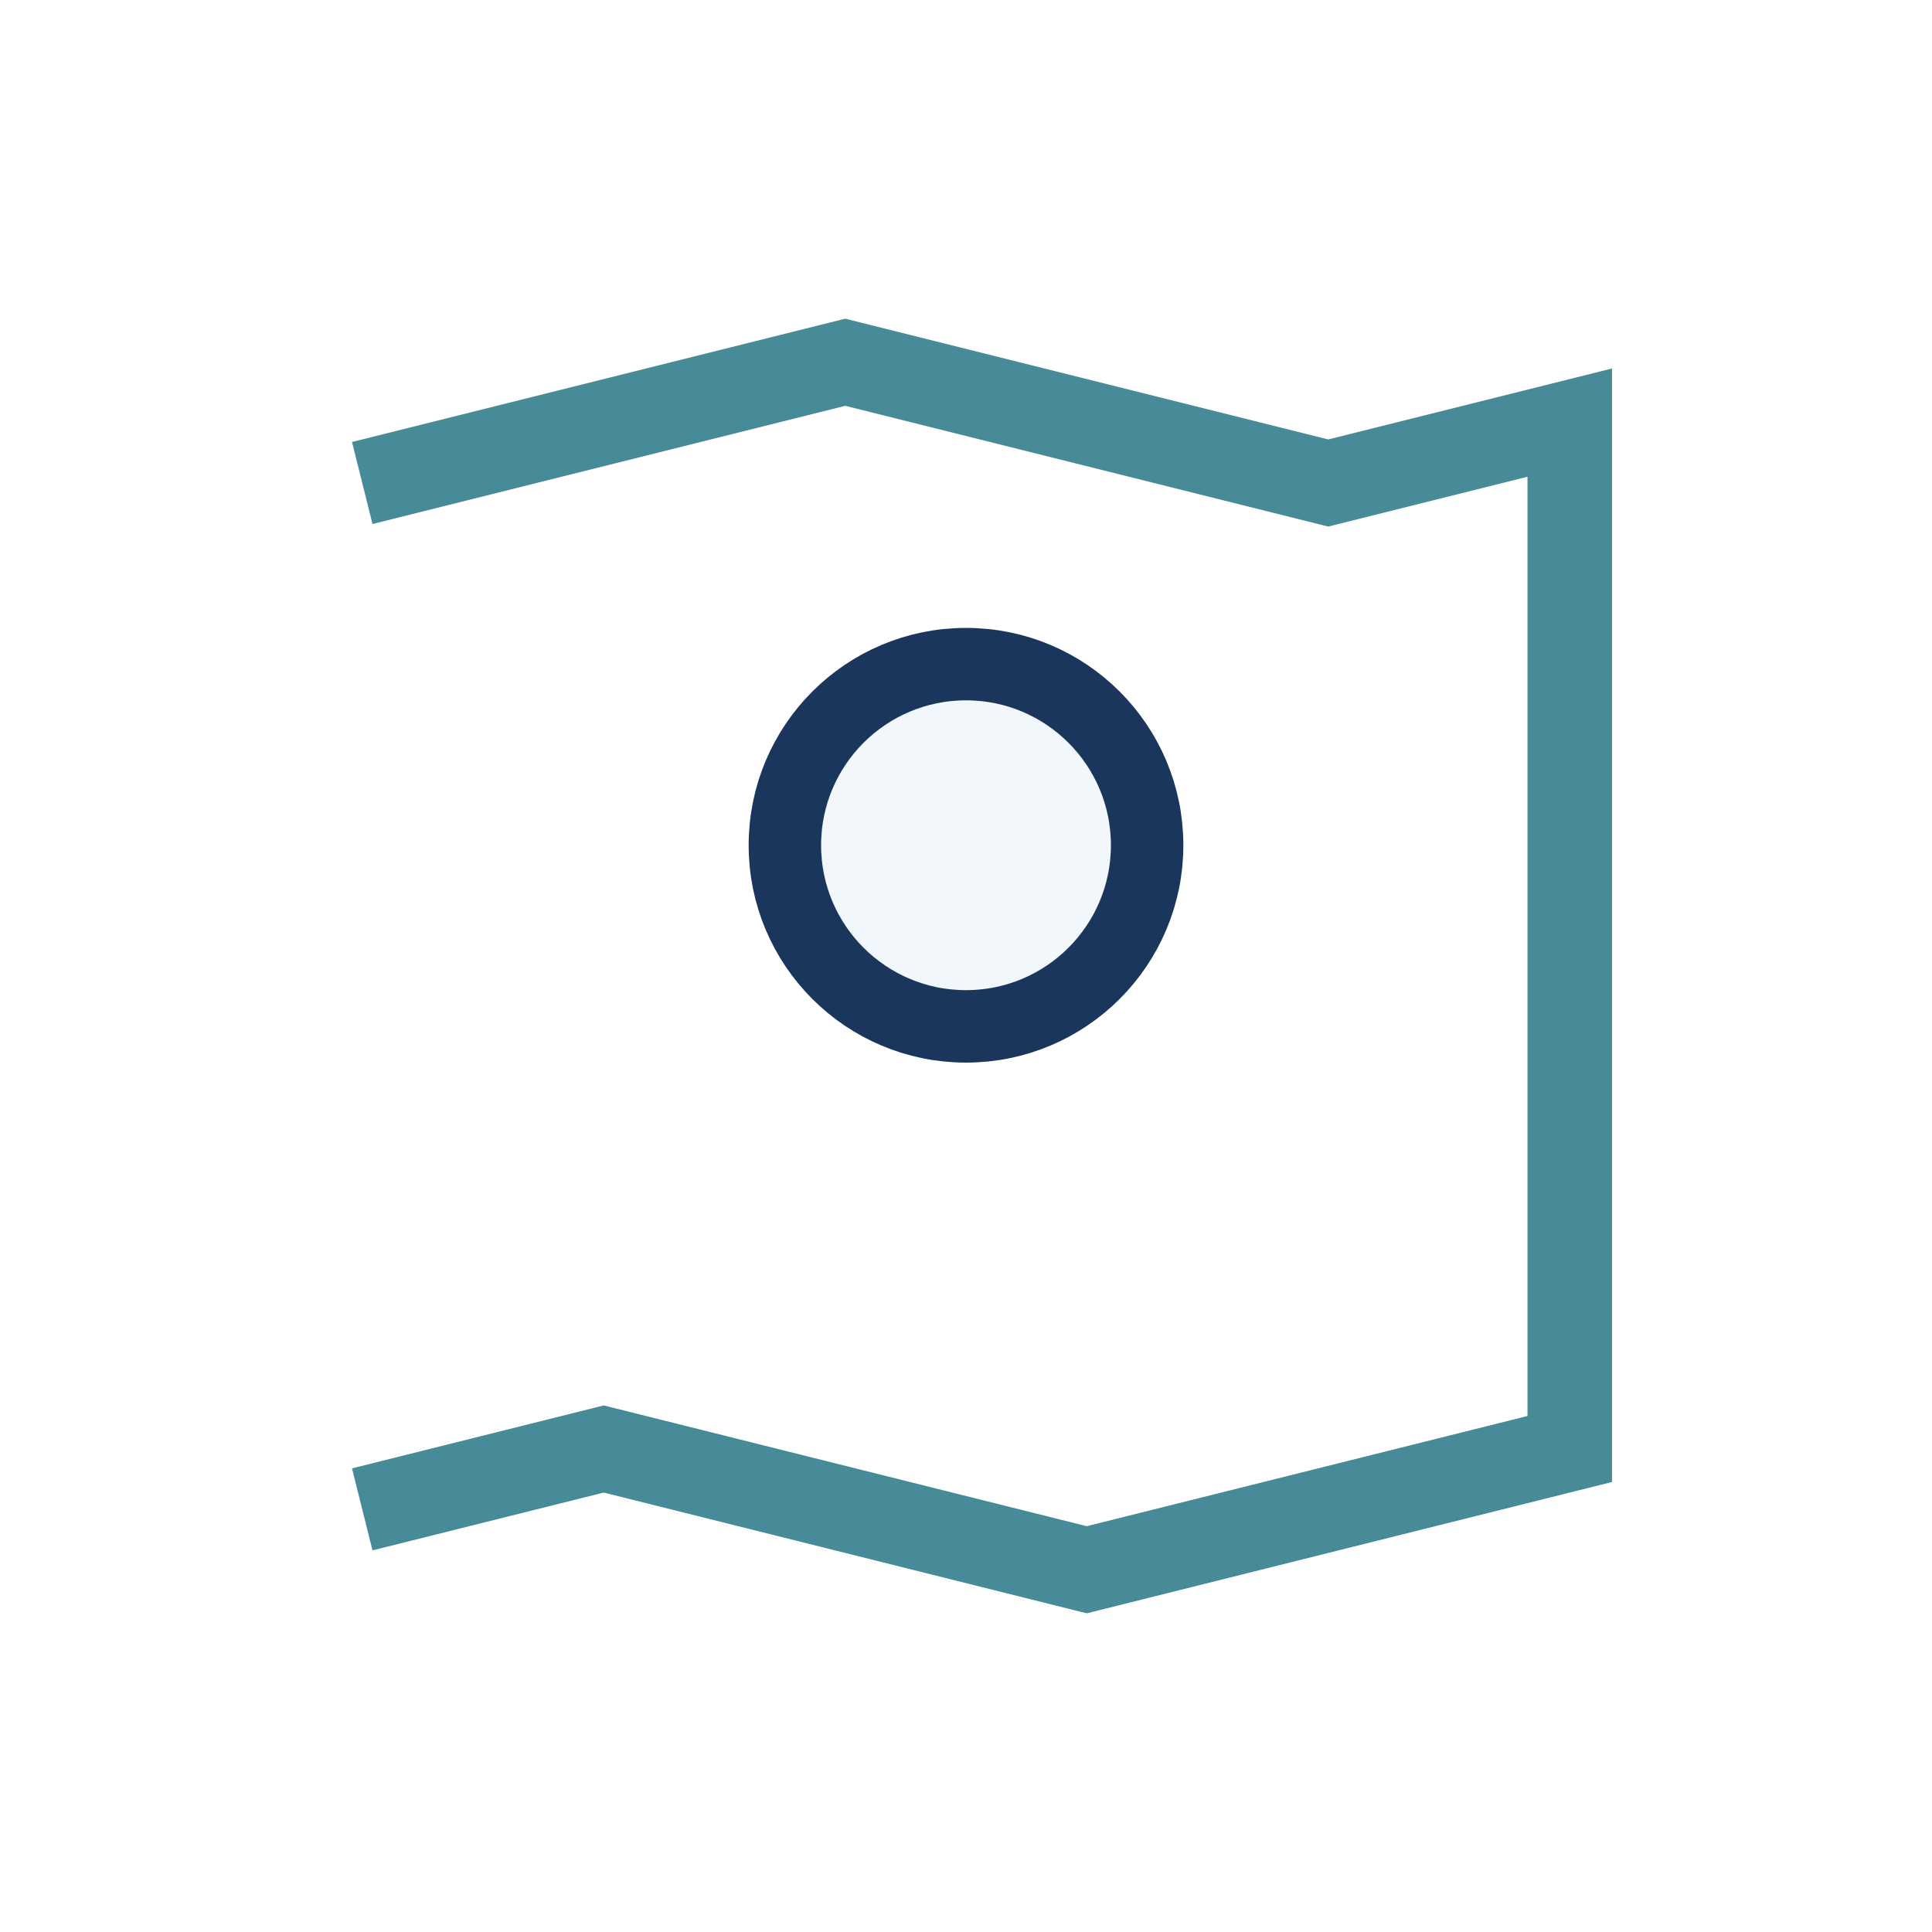 <?xml version="1.0" encoding="UTF-8"?>
<svg xmlns="http://www.w3.org/2000/svg" width="32" height="32" viewBox="0 0 32 32"><polyline points="6 8 14 6 22 8 26 7 26 24 18 26 10 24 6 25" fill="none" stroke="#468B97" stroke-width="1.4"/><circle cx="16" cy="14" r="3" fill="#F2F7FB" stroke="#1B365D" stroke-width="1.2"/></svg>